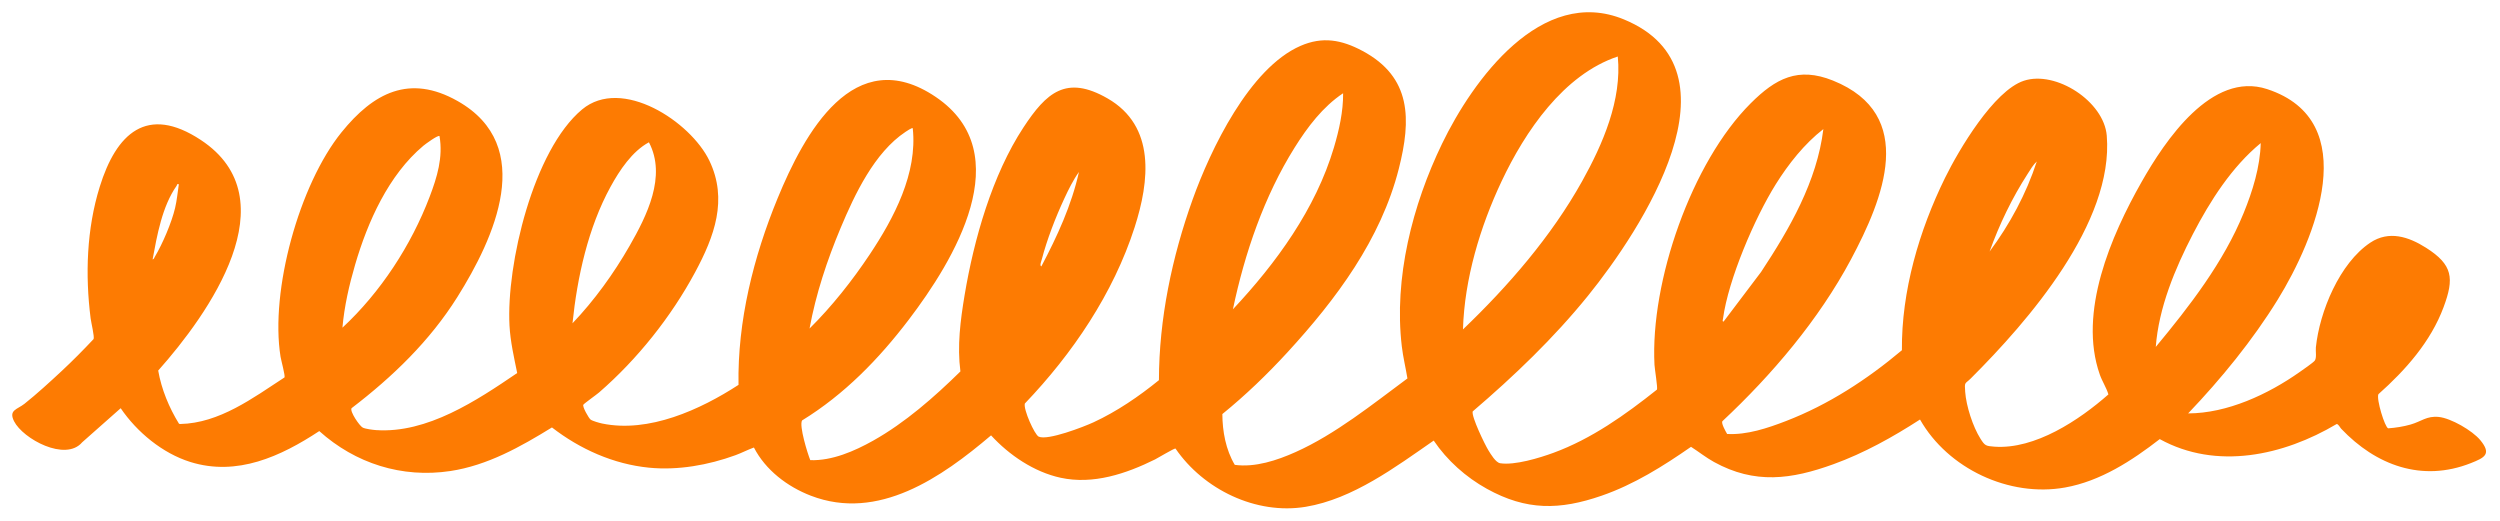 <?xml version="1.0" encoding="UTF-8"?> <svg xmlns="http://www.w3.org/2000/svg" width="1429" height="298" viewBox="0 0 1429 298" fill="none"><path d="M947.116 222.695C947.626 221.825 945.816 210.735 945.706 208.565C943.246 161.105 966.816 92.845 1000.72 59.035C1014.91 44.875 1027.72 38.005 1047.73 46.055C1096.18 65.555 1076.5 113.645 1058 148.305C1039.59 182.785 1012.89 214.225 984.466 240.815C983.856 242.175 986.376 246.595 987.226 248.055C998.526 248.705 1010.4 244.705 1020.86 240.675C1045.22 231.285 1067.24 216.905 1087.13 200.195C1086.83 166.375 1097 131.745 1111.81 101.615C1119.62 85.725 1139.65 51.815 1156.85 46.155C1175.13 40.135 1202.63 57.955 1204.23 77.555C1208.29 127.285 1159.36 183.545 1126.5 216.315C1123.14 219.665 1122.86 218.035 1123.3 223.985C1123.9 232.125 1127.67 243.855 1132.03 250.755C1134.54 254.735 1135.05 254.955 1139.97 255.315C1163.21 257.005 1188.51 240.125 1205.17 225.445C1204 221.535 1201.61 218.015 1200.23 214.055C1187.77 178.515 1206.63 134.825 1224.15 103.965C1237.54 80.375 1264.16 40.535 1295.87 50.925C1351.26 69.065 1323.32 136.645 1301.95 171.265C1287.59 194.525 1269.57 216.565 1250.74 236.305C1273.11 236.255 1296.38 225.405 1314.4 212.715C1316.14 211.485 1322.09 207.405 1323.09 206.165C1324.32 204.625 1323.53 200.645 1323.75 198.565C1325.87 178.145 1337.28 150.415 1354.88 138.695C1365.52 131.615 1376.73 135.285 1386.7 141.605C1402.11 151.365 1402.88 159.085 1396.75 175.575C1389.4 195.335 1375.02 211.525 1359.5 225.325C1358.2 228.035 1363.21 244.365 1365.1 244.835C1369.42 244.515 1373.69 243.855 1377.85 242.675C1384.06 240.915 1387.07 237.625 1393.99 238.325C1400.91 239.025 1413.17 246.065 1417.73 251.585C1424.32 259.565 1420.25 261.585 1412.38 264.705C1384.34 275.805 1358.03 265.915 1338.24 245.085C1337.48 244.285 1336.62 242.295 1335.6 242.395C1305.25 260.395 1267 268.875 1234.51 250.995C1218.57 263.355 1200.59 275.055 1180.35 278.665C1148.43 284.355 1113.41 267.855 1097.48 239.795C1081.88 249.865 1065.54 258.985 1048.02 265.335C1023.93 274.065 1003.07 276.925 979.746 264.085C975.126 261.535 971.016 258.235 966.586 255.405C950.646 266.475 933.986 276.945 915.516 283.335C891.486 291.645 872.486 291.915 849.916 279.415C837.926 272.765 827.176 263.195 819.506 251.835C797.656 266.985 773.246 285.225 746.356 289.685C717.946 294.395 687.896 279.755 671.906 256.375C671.156 256.185 661.976 261.735 660.256 262.595C643.706 270.785 624.856 277.135 606.236 273.085C591.056 269.785 576.846 260.135 566.486 248.855C538.386 272.715 502.086 298.205 463.476 283.345C450.086 278.195 437.566 268.685 430.936 255.795C427.336 257.095 423.956 258.895 420.356 260.205C404.836 265.855 387.536 268.955 370.986 267.325C350.676 265.325 331.466 256.705 315.496 244.325C297.536 255.385 278.626 266.045 257.406 269.245C229.746 273.415 203.126 264.925 182.496 246.405C160.526 260.885 135.486 272.415 108.756 264.055C92.866 259.085 78.246 246.965 68.986 233.335L46.976 252.815C37.416 264.085 13.096 250.815 8.036 240.785C4.786 234.335 9.856 234.085 13.976 230.815C20.946 225.285 28.696 218.185 35.246 212.085C41.556 206.205 47.596 200.085 53.496 193.815C54.076 192.545 52.086 184.235 51.806 182.015C48.656 157.105 49.516 130.915 56.986 106.835C66.426 76.385 83.926 59.645 114.796 80.015C166.036 113.815 119.146 179.555 90.426 211.815C92.296 222.515 96.616 232.965 102.326 242.225L102.956 242.365C125.406 241.905 144.586 227.485 162.626 215.735C163.126 214.885 160.676 205.865 160.366 203.935C154.286 166.155 171.076 105.435 195.236 75.595C213.396 53.155 233.986 42.155 261.556 57.745C306.956 83.415 282.476 136.255 261.426 169.785C245.626 194.955 224.426 215.375 200.956 233.325C199.806 235.155 205.546 243.535 207.366 244.425C208.906 245.185 213.096 245.715 214.946 245.845C244.216 247.845 272.566 228.905 295.626 213.225C293.816 204.275 291.716 195.245 291.226 186.065C289.356 151.175 304.866 85.805 332.716 62.565C355.426 43.615 394.756 69.545 405.466 91.825C416.176 114.105 408.316 135.205 397.306 155.655C383.566 181.175 364.306 205.345 342.456 224.305C341.006 225.565 333.896 230.615 333.446 231.325C332.756 232.415 336.516 239.025 337.586 239.835C338.656 240.645 342.696 241.775 344.196 242.085C370.846 247.615 400.336 234.155 422.136 219.985C421.496 183.555 430.716 146.785 444.486 113.335C459.576 76.665 488.036 23.745 534.876 55.415C582.646 87.715 545.126 149.015 519.416 182.775C502.296 205.255 482.676 225.435 458.466 240.325C456.676 243.305 461.606 259.245 463.156 263.025C475.546 263.455 488.376 257.885 499.046 251.905C517.336 241.665 534.096 226.925 548.976 212.305C547.066 197.785 548.976 183.085 551.366 168.725C556.676 136.845 567.176 99.975 584.996 72.855C598.066 52.975 609.376 42.655 633.036 56.225C660.726 72.105 657.036 103.535 648.556 129.915C636.406 167.705 613.026 202.205 585.796 230.665C584.876 234.015 591.366 248.435 593.696 249.565C598.716 252.005 619.526 243.945 625.036 241.395C638.426 235.205 651.036 226.565 662.446 217.305C662.486 182.295 669.936 146.865 681.696 114.055C691.936 85.475 714.186 38.955 743.366 26.225C756.006 20.715 766.876 22.745 778.716 29.055C806.976 44.115 806.676 68.385 799.566 96.425C789.306 136.885 763.676 171.145 735.966 201.325C724.376 213.945 712.006 225.865 698.696 236.675C698.746 246.615 700.676 257.125 705.806 265.715C717.466 267.295 729.966 263.145 740.546 258.405C763.326 248.215 784.526 231.085 804.486 216.315C803.496 210.215 801.996 204.155 801.276 198.005C796.646 158.925 807.356 117.155 824.286 82.135C841.886 45.715 881.066 -8.315 928.196 11.085C998.306 39.945 938.066 131.525 907.696 169.055C888.076 193.305 865.416 214.965 841.786 235.175C840.996 238.155 848.766 254.175 850.806 257.465C852.136 259.605 854.946 264.385 857.486 264.785C865.756 266.095 880.006 261.745 887.966 258.825C909.806 250.805 929.056 237.065 947.096 222.715L947.116 222.695ZM836.236 188.295C862.176 163.455 886.736 135.135 904.316 103.635C916.176 82.385 927.156 57.125 924.726 32.295C893.716 42.605 871.686 75.235 858.306 103.615C846.056 129.585 837.076 159.455 836.236 188.295ZM704.736 176.795C729.446 150.455 752.056 119.405 762.476 84.295C765.436 74.335 767.816 63.755 767.726 53.295C756.096 61.045 747.376 72.605 740.026 84.335C722.576 112.185 711.456 144.735 704.736 176.795ZM521.726 73.295C521.336 72.835 518.156 74.995 517.576 75.385C499.826 87.175 488.526 111.155 480.496 130.305C472.756 148.775 466.356 168.045 462.736 187.785C475.456 175.215 487.216 160.345 497.136 145.445C510.986 124.645 524.536 99.085 521.726 73.295ZM985.226 183.785L1006.64 155.445C1022.9 130.805 1038.61 103.665 1042.23 73.785C1031.39 82.205 1022.31 93.685 1015.03 105.325C1002.98 124.595 987.896 159.755 984.866 182.175C984.796 182.715 984.316 183.895 985.226 183.785ZM251.226 77.795C250.436 76.975 243.056 82.425 241.996 83.315C222.096 99.995 210.146 126.805 202.986 151.305C199.576 162.955 196.776 175.195 195.736 187.305C217.466 167.155 235.076 140.185 245.606 112.425C249.856 101.225 253.316 89.955 251.226 77.795ZM327.236 184.795C339.726 171.695 350.806 156.355 359.816 140.635C369.666 123.455 381.156 100.755 370.926 81.335C361.316 86.495 354.126 97.375 348.966 106.795C336.166 130.155 329.936 158.445 327.236 184.805V184.795ZM1232.24 198.295C1251.48 175.115 1271 149.915 1282.47 121.775C1287.6 109.195 1291.88 95.445 1292.23 81.795C1275.66 95.435 1263.3 114.815 1253.47 133.785C1243.22 153.575 1233.92 175.905 1232.24 198.295ZM1137.24 143.795C1148.8 128.225 1158.21 110.795 1164.23 92.295C1162.16 94.145 1160.56 96.965 1159.03 99.335C1150.15 113.055 1142.76 128.405 1137.24 143.795ZM595.226 152.285C604.276 135.155 612.516 117.315 616.726 98.285C613.416 102.905 610.706 108.435 608.306 113.605C603.356 124.245 598.446 136.935 595.486 148.285C595.266 149.135 594.096 151.865 595.226 152.275V152.285ZM102.226 105.295C100.946 105.005 101.346 105.635 100.926 106.235C92.706 117.945 89.776 134.465 87.226 148.295C87.976 148.175 88.156 147.355 88.486 146.805C92.936 139.335 98.076 127.335 100.076 118.895C101.146 114.405 101.526 109.835 102.226 105.295Z" fill="#FD7B02"></path></svg> 